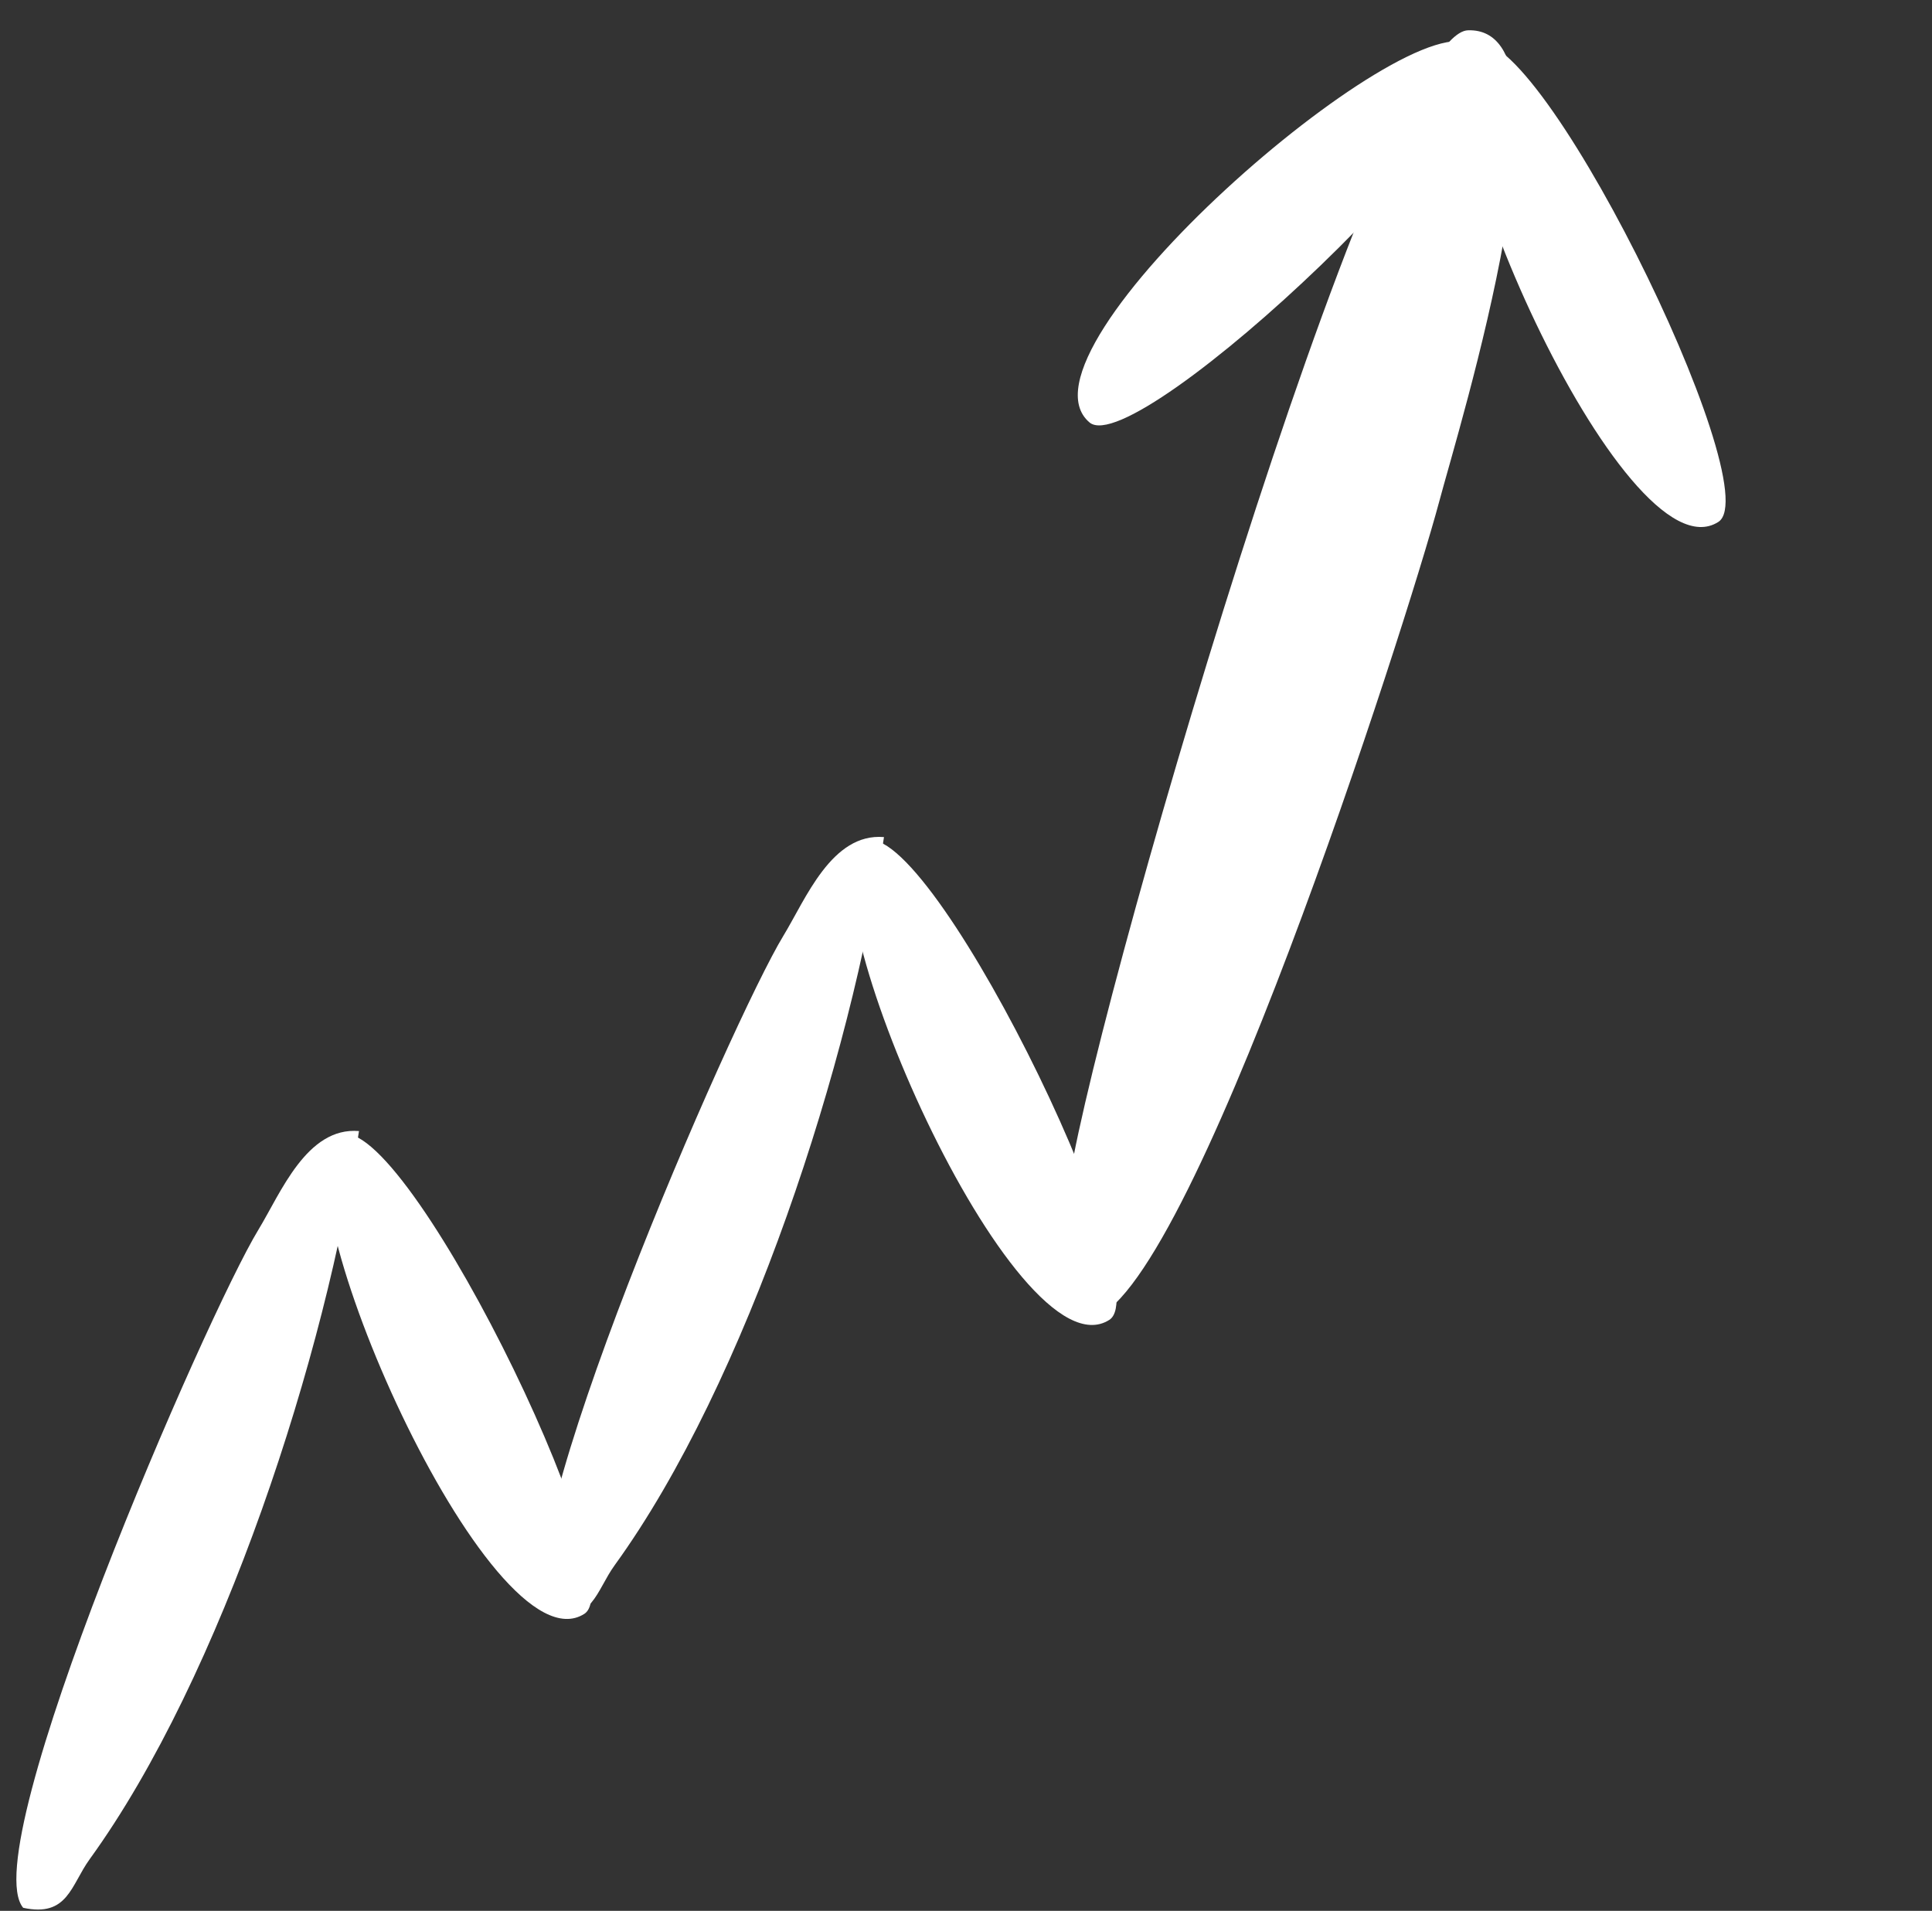 <svg xmlns="http://www.w3.org/2000/svg" width="92" height="91" viewBox="0 0 92 91" fill="none"><rect x="0" y="0" width="92" height="91" fill="#333333" stroke="none"/><path d="M42.094 39.864C40.554 50.444 35.554 65.864 29.274 74.534C28.374 75.774 28.234 77.314 26.104 76.854C23.754 74.054 34.844 48.604 37.304 44.564C38.364 42.824 39.604 39.654 42.094 39.864Z" fill="white"></path><path d="M17.094 53.864C15.554 64.444 10.554 79.864 4.274 88.534C3.374 89.774 3.234 91.314 1.104 90.854C-1.246 88.054 9.844 62.604 12.304 58.564C13.364 56.824 14.604 53.654 17.094 53.864Z" fill="white"></path><path d="M69.931 1.442C75.394 1.336 69.469 20.356 68.528 23.908C66.984 29.677 56.571 62.13 51.908 62.797C49.132 61.238 50.607 59.218 50.828 56.887C51.536 49.937 65.644 1.524 69.91 1.443L69.931 1.442Z" fill="white"></path><path d="M41.045 40.129C43.873 38.061 55.292 61.276 52.826 62.855C48.34 65.725 38.062 42.309 41.045 40.129Z" fill="white"></path><path d="M16.045 54.129C18.873 52.061 30.292 75.276 27.826 76.855C23.34 79.725 13.062 56.309 16.045 54.129Z" fill="white"></path><path d="M70.045 2.129C72.873 0.061 84.292 23.276 81.826 24.855C77.34 27.725 67.062 4.309 70.045 2.129Z" fill="white"></path><path d="M70.125 2.161C72.935 4.253 54.117 22.008 51.882 20.118C47.817 16.677 67.163 -0.047 70.125 2.161Z" fill="white"></path></svg>